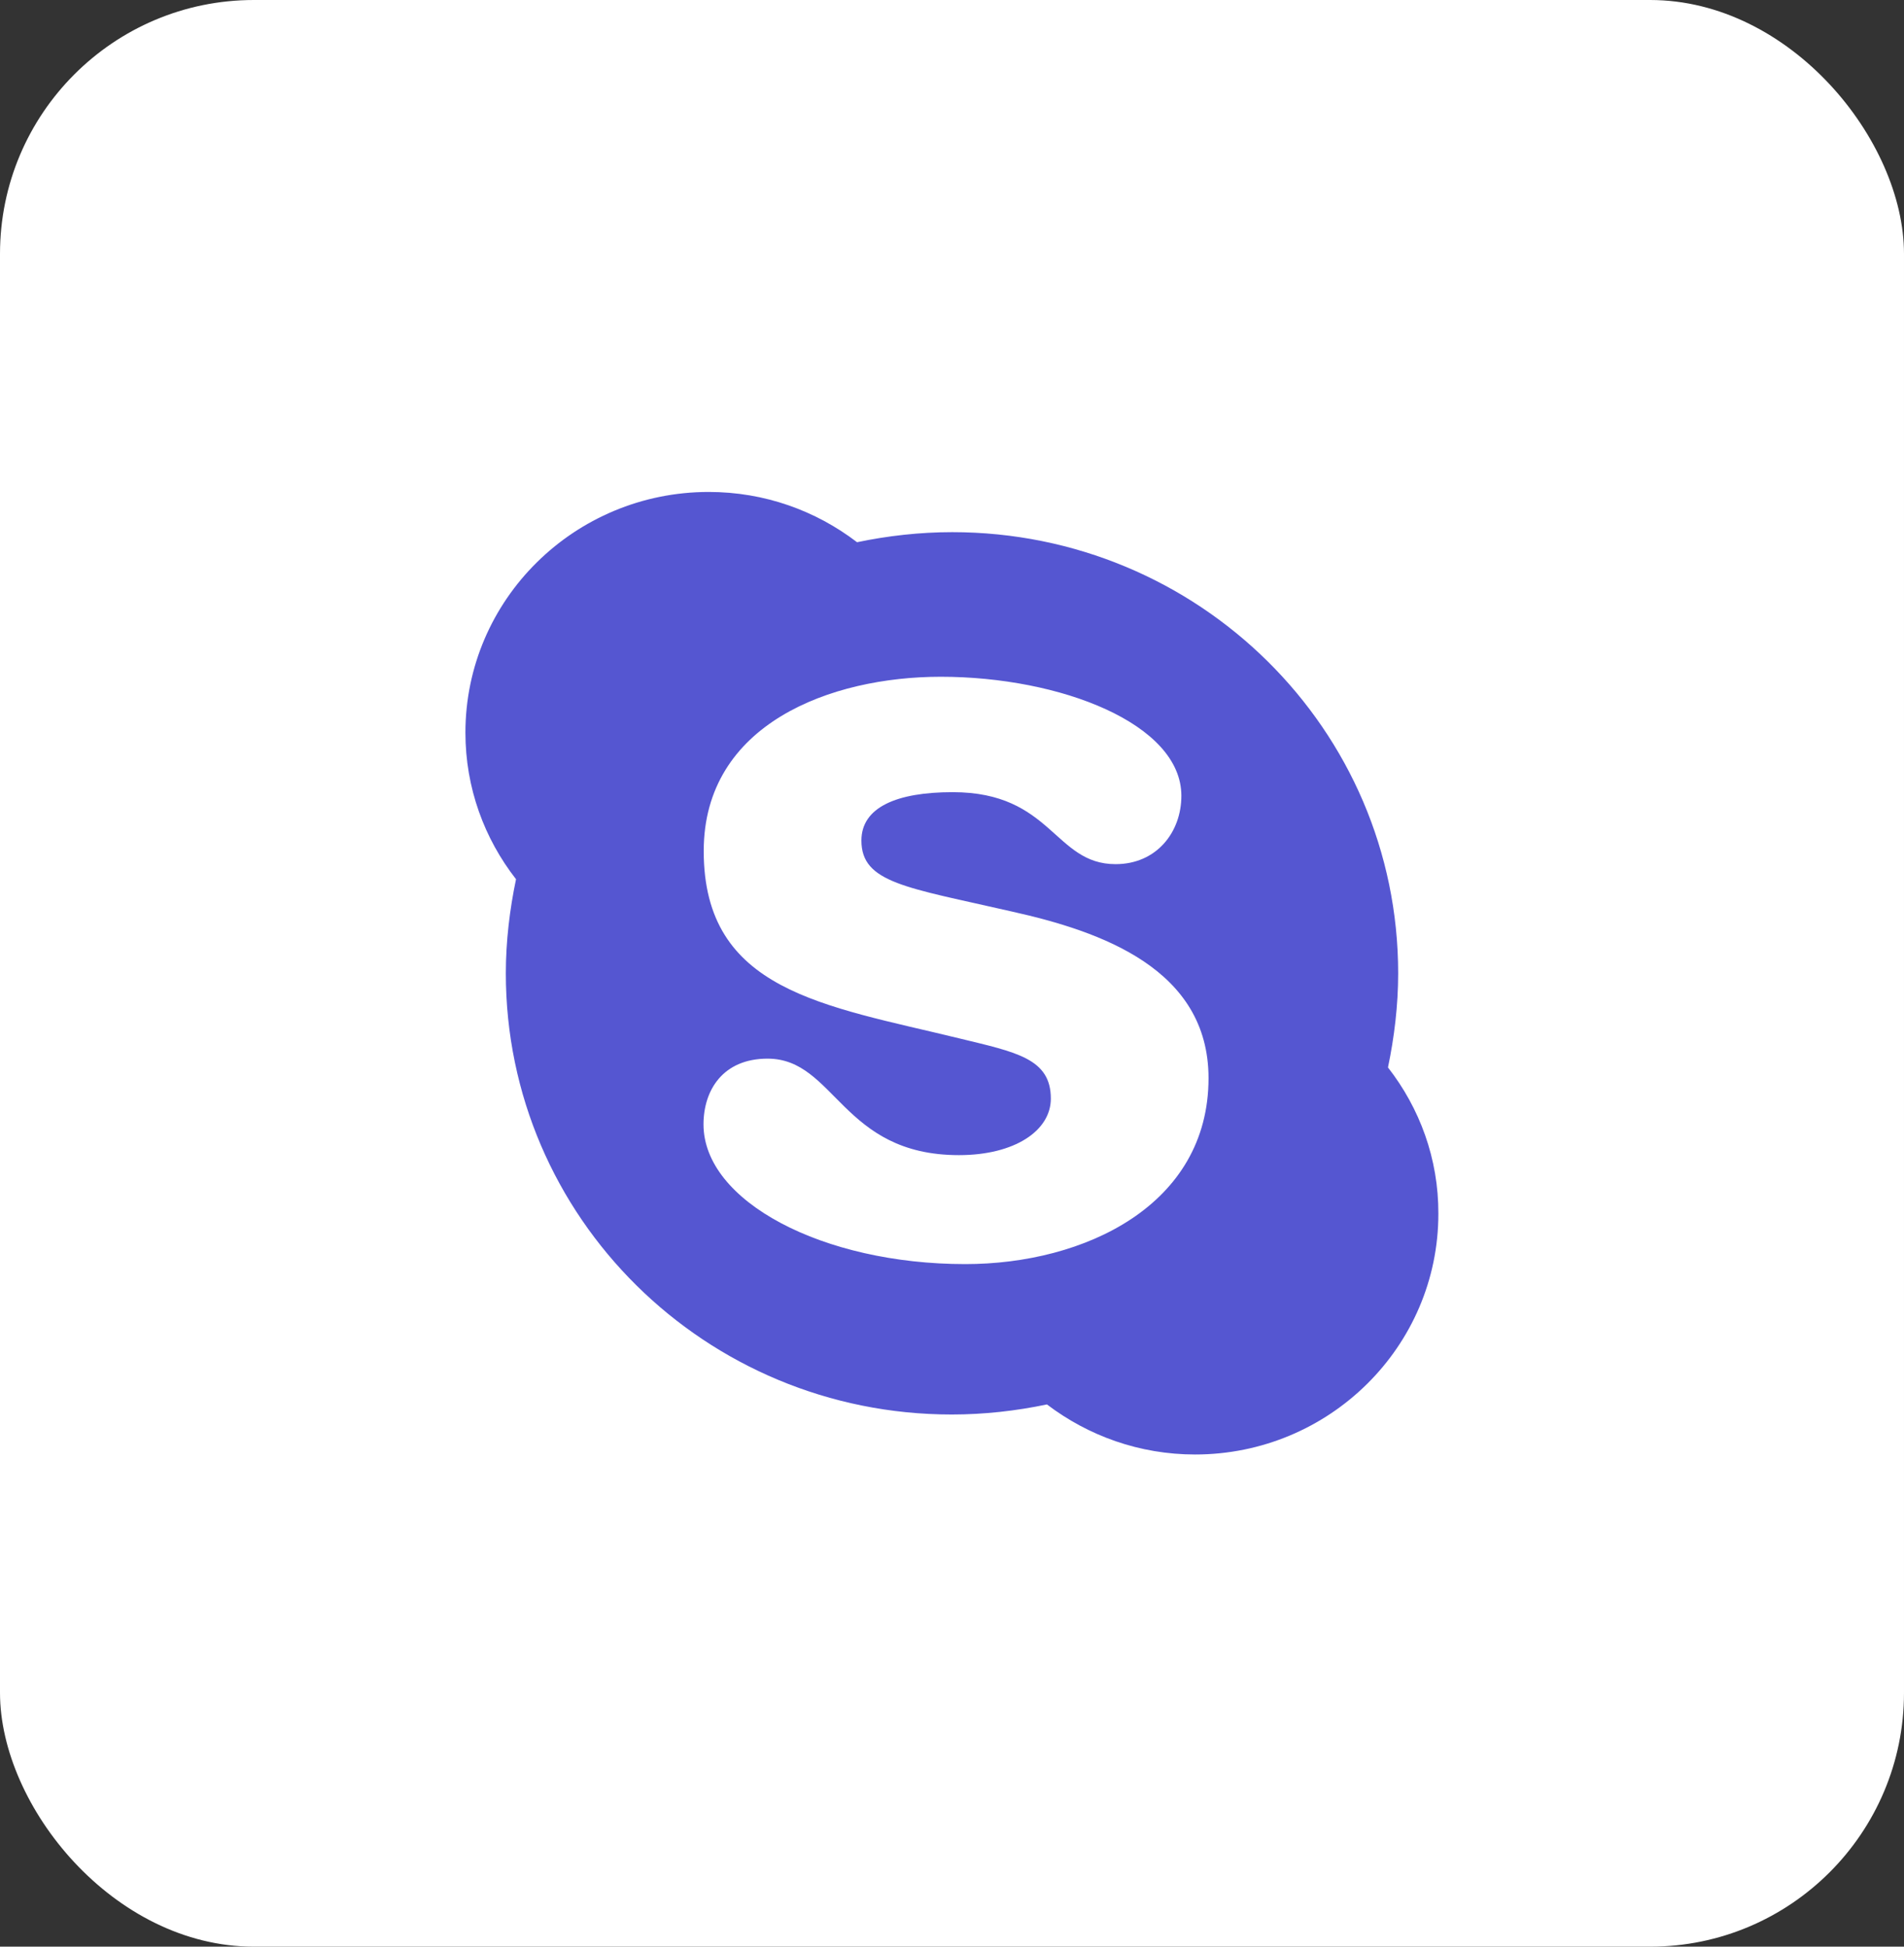 <svg width="45" height="46" viewBox="0 0 45 46" fill="none" xmlns="http://www.w3.org/2000/svg">
<rect x="0" y="0" width="45" height="46" fill="#333333" stroke="none"/>
<rect width="45" height="46" rx="6" fill="white"/>
<path d="M32.804 25.224C32.953 24.513 33.045 23.757 33.045 23C33.045 17.236 28.327 12.575 22.505 12.575C21.74 12.575 20.98 12.661 20.256 12.813C19.281 12.067 18.069 11.625 16.75 11.625C13.577 11.625 11 14.174 11 17.312C11 18.618 11.447 19.816 12.196 20.776C12.047 21.487 11.955 22.243 11.955 23C11.955 28.764 16.673 33.425 22.495 33.425C23.26 33.425 24.02 33.339 24.744 33.187C25.719 33.928 26.931 34.37 28.245 34.37C31.418 34.37 33.995 31.821 33.995 28.682C34 27.382 33.553 26.184 32.804 25.224ZM22.813 29.871C19.445 29.871 16.627 28.388 16.627 26.57C16.627 25.757 17.089 25.016 18.141 25.016C19.743 25.016 19.892 27.296 22.664 27.296C23.984 27.296 24.836 26.717 24.836 25.96C24.836 25.011 24.015 24.864 22.68 24.539C19.471 23.757 16.632 23.422 16.632 20.11C16.632 17.104 19.64 15.992 22.233 15.992C25.062 15.992 27.921 17.104 27.921 18.805C27.921 19.664 27.336 20.42 26.366 20.42C24.913 20.42 24.867 18.719 22.515 18.719C21.196 18.719 20.359 19.075 20.359 19.862C20.359 20.867 21.427 20.969 23.907 21.538C26.032 22.01 28.563 22.898 28.563 25.478C28.563 28.479 25.632 29.871 22.813 29.871Z" fill="#5556D1"/>
</svg>
